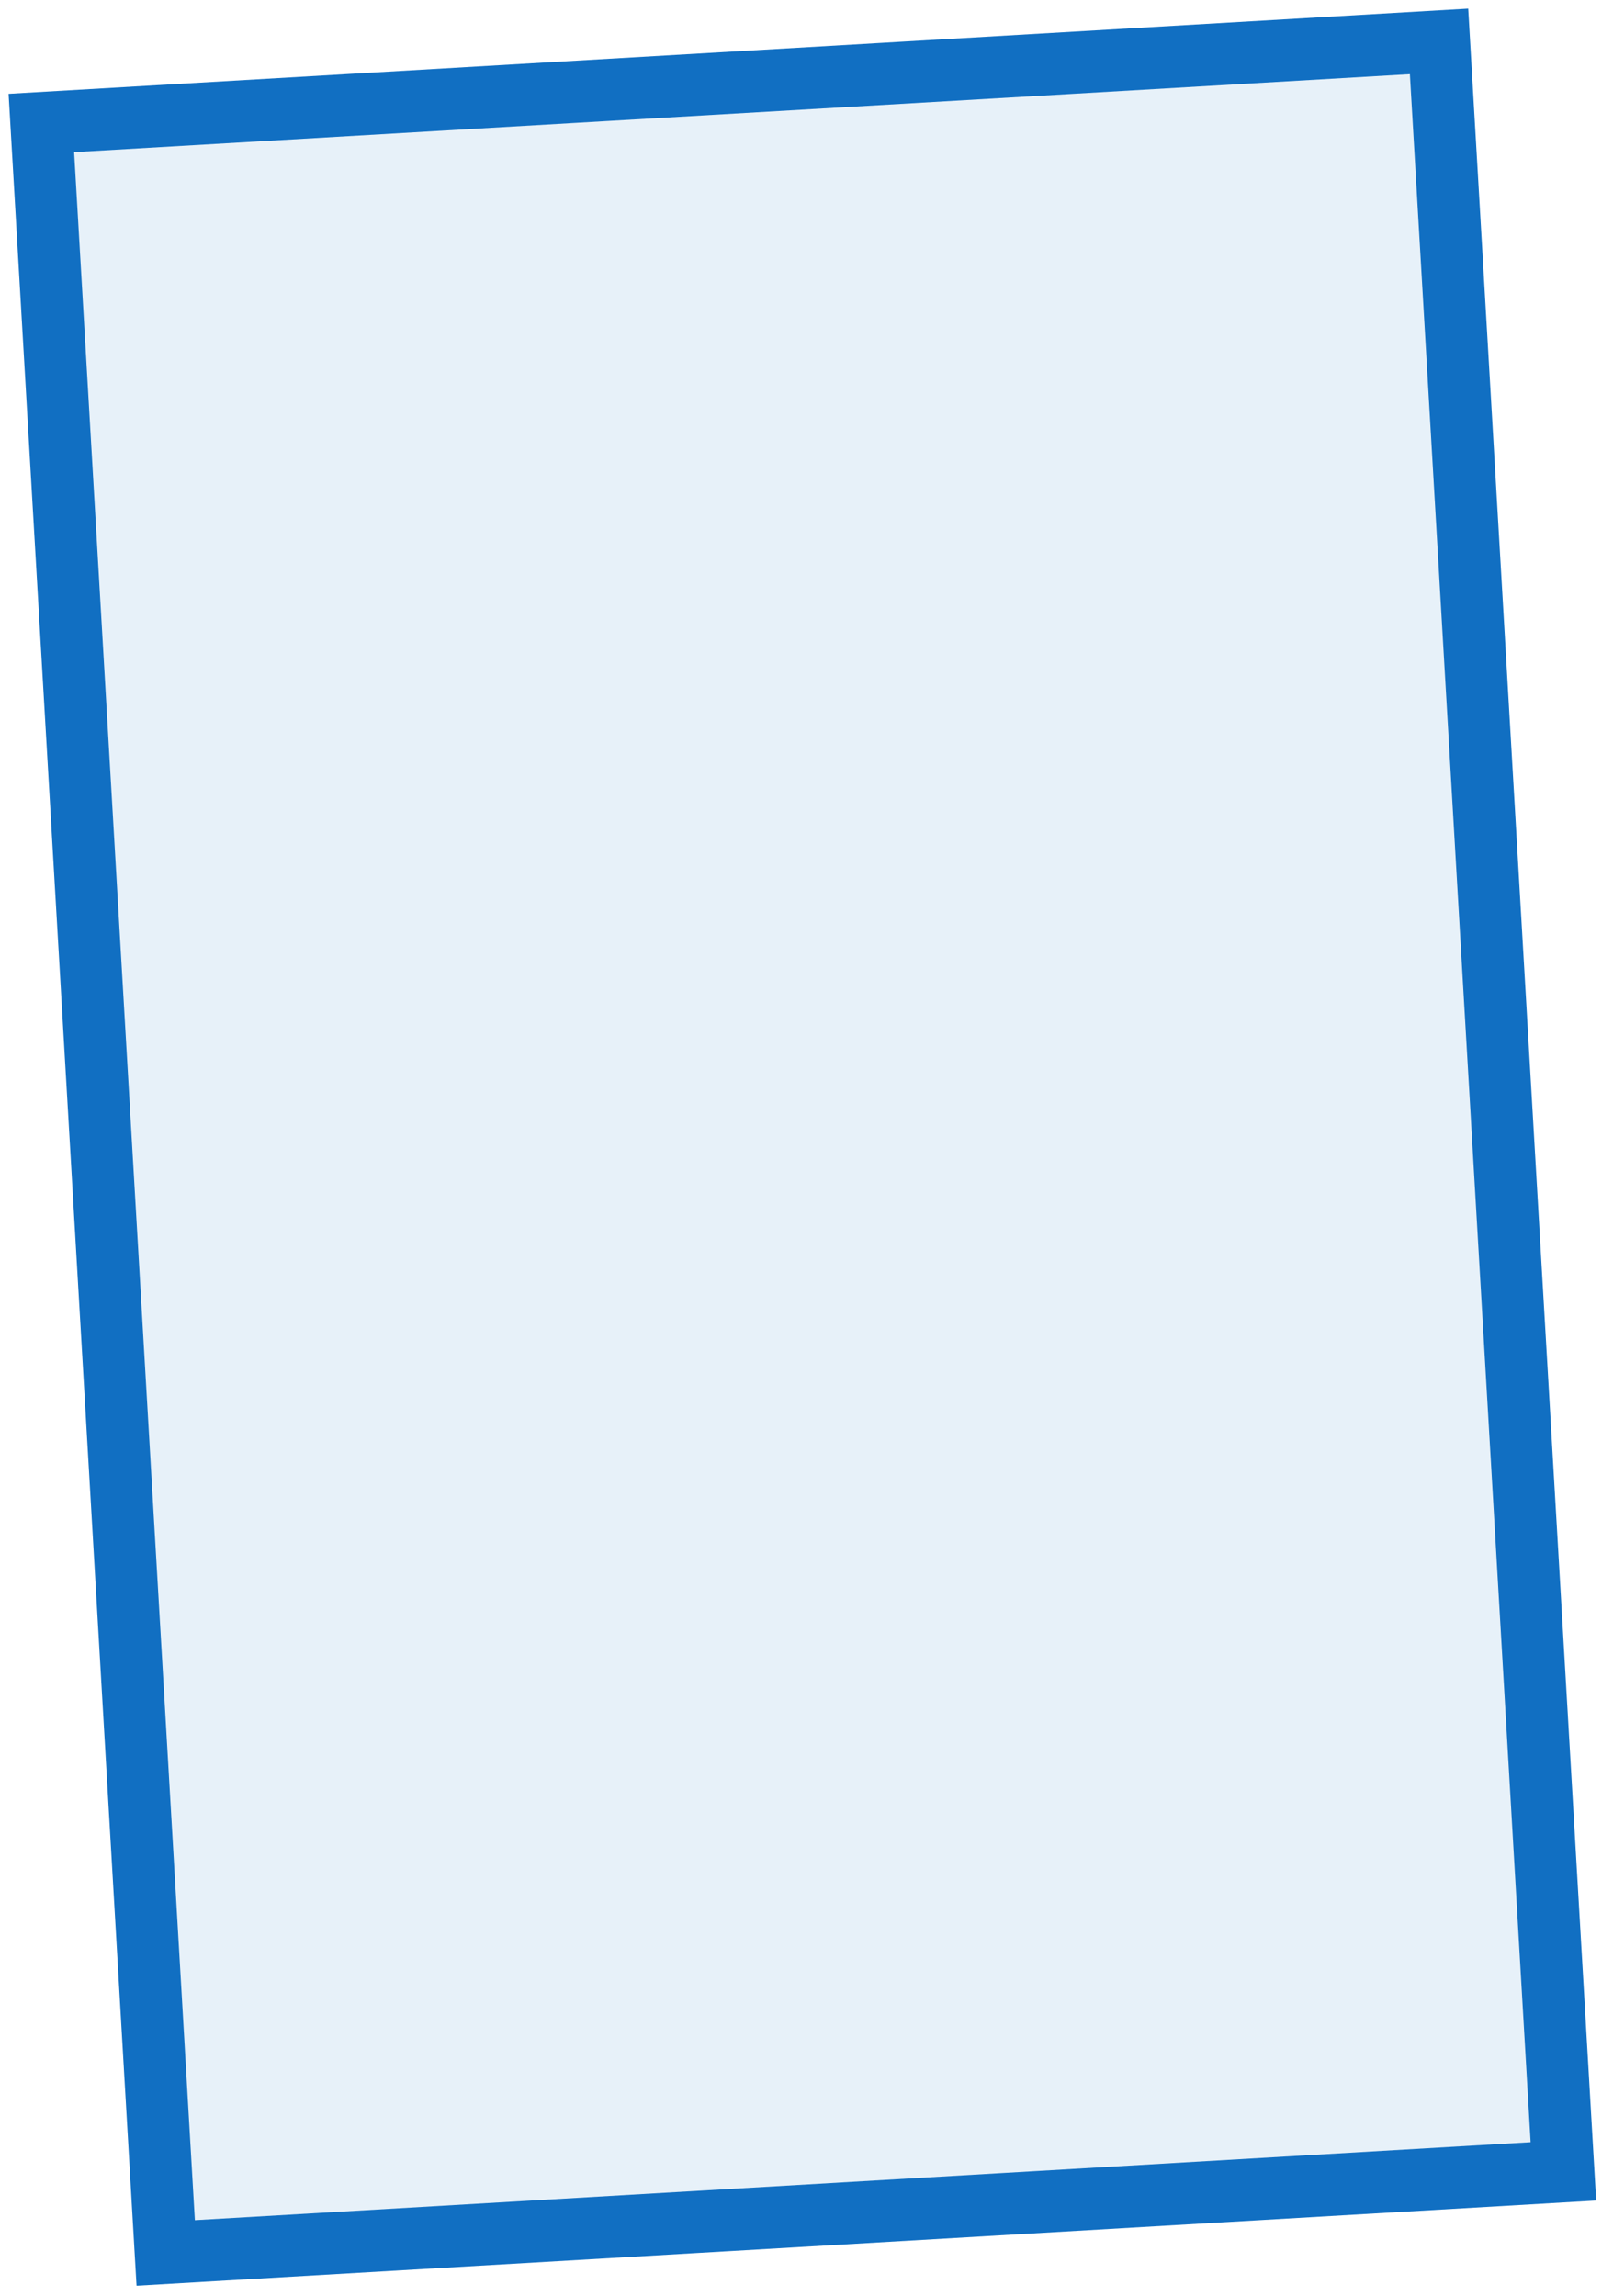 <?xml version="1.0" encoding="UTF-8"?> <svg xmlns="http://www.w3.org/2000/svg" width="78" height="111" viewBox="0 0 78 111" fill="none"> <path d="M8.013 108.929L2 5.946L69.588 2L75.601 104.983L8.013 108.929Z" fill="#116FC2" fill-opacity="0.1" stroke="#116FC2" stroke-width="3"></path> </svg> 